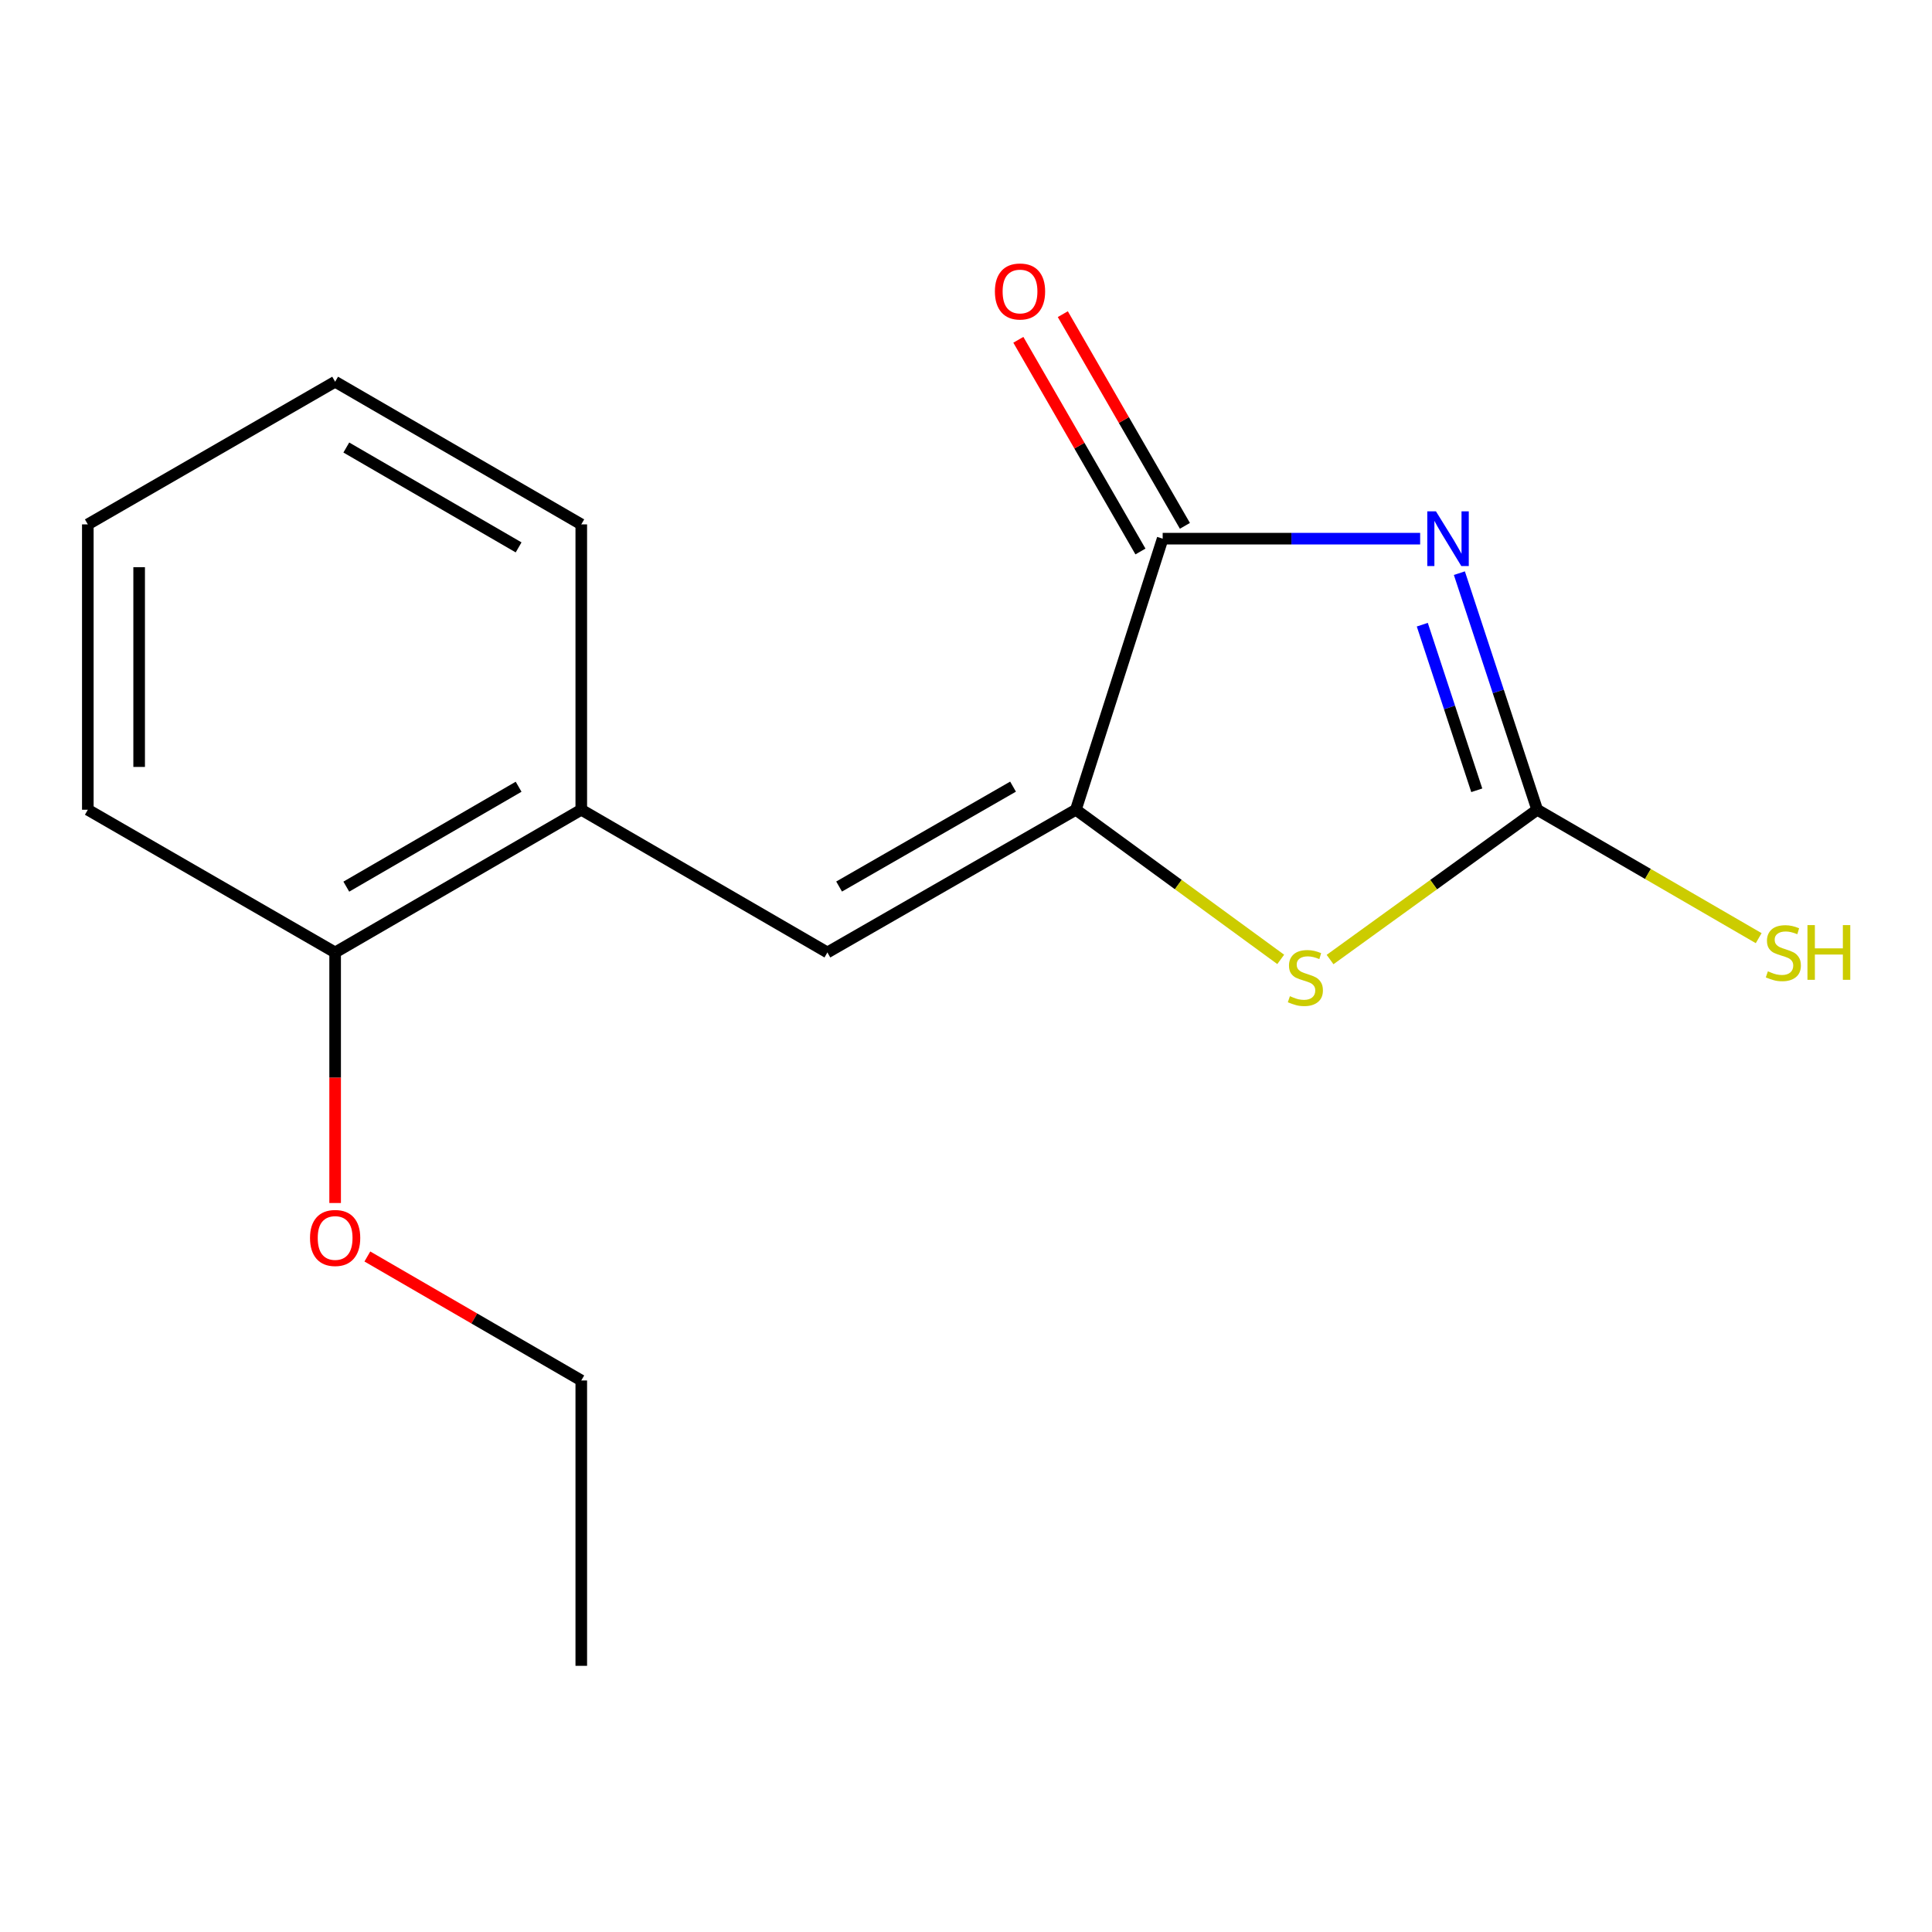 <?xml version='1.0' encoding='iso-8859-1'?>
<svg version='1.1' baseProfile='full'
              xmlns='http://www.w3.org/2000/svg'
                      xmlns:rdkit='http://www.rdkit.org/xml'
                      xmlns:xlink='http://www.w3.org/1999/xlink'
                  xml:space='preserve'
width='1000px' height='1000px' viewBox='0 0 1000 1000'>
<!-- END OF HEADER -->
<rect style='opacity:1.0;fill:#FFFFFF;stroke:none' width='1000' height='1000' x='0' y='0'> </rect>
<path class='bond-0' d='M 755.371,296.666 L 775.511,357.892' style='fill:none;fill-rule:evenodd;stroke:#0000FF;stroke-width:6px;stroke-linecap:butt;stroke-linejoin:miter;stroke-opacity:1' />
<path class='bond-0' d='M 775.511,357.892 L 795.652,419.118' style='fill:none;fill-rule:evenodd;stroke:#000000;stroke-width:6px;stroke-linecap:butt;stroke-linejoin:miter;stroke-opacity:1' />
<path class='bond-0' d='M 736.176,323.336 L 750.275,366.194' style='fill:none;fill-rule:evenodd;stroke:#0000FF;stroke-width:6px;stroke-linecap:butt;stroke-linejoin:miter;stroke-opacity:1' />
<path class='bond-0' d='M 750.275,366.194 L 764.373,409.052' style='fill:none;fill-rule:evenodd;stroke:#000000;stroke-width:6px;stroke-linecap:butt;stroke-linejoin:miter;stroke-opacity:1' />
<path class='bond-2' d='M 735.066,278.814 L 668.433,278.814' style='fill:none;fill-rule:evenodd;stroke:#0000FF;stroke-width:6px;stroke-linecap:butt;stroke-linejoin:miter;stroke-opacity:1' />
<path class='bond-2' d='M 668.433,278.814 L 601.8,278.814' style='fill:none;fill-rule:evenodd;stroke:#000000;stroke-width:6px;stroke-linecap:butt;stroke-linejoin:miter;stroke-opacity:1' />
<path class='bond-3' d='M 795.652,419.118 L 742.045,457.888' style='fill:none;fill-rule:evenodd;stroke:#000000;stroke-width:6px;stroke-linecap:butt;stroke-linejoin:miter;stroke-opacity:1' />
<path class='bond-3' d='M 742.045,457.888 L 688.439,496.659' style='fill:none;fill-rule:evenodd;stroke:#CCCC00;stroke-width:6px;stroke-linecap:butt;stroke-linejoin:miter;stroke-opacity:1' />
<path class='bond-7' d='M 795.652,419.118 L 852.973,452.354' style='fill:none;fill-rule:evenodd;stroke:#000000;stroke-width:6px;stroke-linecap:butt;stroke-linejoin:miter;stroke-opacity:1' />
<path class='bond-7' d='M 852.973,452.354 L 910.294,485.59' style='fill:none;fill-rule:evenodd;stroke:#CCCC00;stroke-width:6px;stroke-linecap:butt;stroke-linejoin:miter;stroke-opacity:1' />
<path class='bond-1' d='M 556.872,419.118 L 601.8,278.814' style='fill:none;fill-rule:evenodd;stroke:#000000;stroke-width:6px;stroke-linecap:butt;stroke-linejoin:miter;stroke-opacity:1' />
<path class='bond-4' d='M 556.872,419.118 L 428.258,492.989' style='fill:none;fill-rule:evenodd;stroke:#000000;stroke-width:6px;stroke-linecap:butt;stroke-linejoin:miter;stroke-opacity:1' />
<path class='bond-4' d='M 524.348,407.161 L 434.318,458.871' style='fill:none;fill-rule:evenodd;stroke:#000000;stroke-width:6px;stroke-linecap:butt;stroke-linejoin:miter;stroke-opacity:1' />
<path class='bond-16' d='M 556.872,419.118 L 609.885,457.85' style='fill:none;fill-rule:evenodd;stroke:#000000;stroke-width:6px;stroke-linecap:butt;stroke-linejoin:miter;stroke-opacity:1' />
<path class='bond-16' d='M 609.885,457.85 L 662.899,496.583' style='fill:none;fill-rule:evenodd;stroke:#CCCC00;stroke-width:6px;stroke-linecap:butt;stroke-linejoin:miter;stroke-opacity:1' />
<path class='bond-6' d='M 613.307,272.177 L 581.708,217.392' style='fill:none;fill-rule:evenodd;stroke:#000000;stroke-width:6px;stroke-linecap:butt;stroke-linejoin:miter;stroke-opacity:1' />
<path class='bond-6' d='M 581.708,217.392 L 550.109,162.608' style='fill:none;fill-rule:evenodd;stroke:#FF0000;stroke-width:6px;stroke-linecap:butt;stroke-linejoin:miter;stroke-opacity:1' />
<path class='bond-6' d='M 590.293,285.451 L 558.695,230.666' style='fill:none;fill-rule:evenodd;stroke:#000000;stroke-width:6px;stroke-linecap:butt;stroke-linejoin:miter;stroke-opacity:1' />
<path class='bond-6' d='M 558.695,230.666 L 527.096,175.881' style='fill:none;fill-rule:evenodd;stroke:#FF0000;stroke-width:6px;stroke-linecap:butt;stroke-linejoin:miter;stroke-opacity:1' />
<path class='bond-5' d='M 428.258,492.989 L 300.868,419.118' style='fill:none;fill-rule:evenodd;stroke:#000000;stroke-width:6px;stroke-linecap:butt;stroke-linejoin:miter;stroke-opacity:1' />
<path class='bond-8' d='M 300.868,419.118 L 173.464,492.989' style='fill:none;fill-rule:evenodd;stroke:#000000;stroke-width:6px;stroke-linecap:butt;stroke-linejoin:miter;stroke-opacity:1' />
<path class='bond-8' d='M 268.431,407.215 L 179.248,458.925' style='fill:none;fill-rule:evenodd;stroke:#000000;stroke-width:6px;stroke-linecap:butt;stroke-linejoin:miter;stroke-opacity:1' />
<path class='bond-10' d='M 300.868,419.118 L 300.868,271.419' style='fill:none;fill-rule:evenodd;stroke:#000000;stroke-width:6px;stroke-linecap:butt;stroke-linejoin:miter;stroke-opacity:1' />
<path class='bond-9' d='M 173.464,492.989 L 173.464,557.832' style='fill:none;fill-rule:evenodd;stroke:#000000;stroke-width:6px;stroke-linecap:butt;stroke-linejoin:miter;stroke-opacity:1' />
<path class='bond-9' d='M 173.464,557.832 L 173.464,622.675' style='fill:none;fill-rule:evenodd;stroke:#FF0000;stroke-width:6px;stroke-linecap:butt;stroke-linejoin:miter;stroke-opacity:1' />
<path class='bond-11' d='M 173.464,492.989 L 45.455,419.118' style='fill:none;fill-rule:evenodd;stroke:#000000;stroke-width:6px;stroke-linecap:butt;stroke-linejoin:miter;stroke-opacity:1' />
<path class='bond-12' d='M 190.145,650.356 L 245.507,682.443' style='fill:none;fill-rule:evenodd;stroke:#FF0000;stroke-width:6px;stroke-linecap:butt;stroke-linejoin:miter;stroke-opacity:1' />
<path class='bond-12' d='M 245.507,682.443 L 300.868,714.53' style='fill:none;fill-rule:evenodd;stroke:#000000;stroke-width:6px;stroke-linecap:butt;stroke-linejoin:miter;stroke-opacity:1' />
<path class='bond-14' d='M 300.868,271.419 L 173.464,197.577' style='fill:none;fill-rule:evenodd;stroke:#000000;stroke-width:6px;stroke-linecap:butt;stroke-linejoin:miter;stroke-opacity:1' />
<path class='bond-14' d='M 268.435,283.328 L 179.252,231.639' style='fill:none;fill-rule:evenodd;stroke:#000000;stroke-width:6px;stroke-linecap:butt;stroke-linejoin:miter;stroke-opacity:1' />
<path class='bond-17' d='M 45.455,419.118 L 45.455,271.419' style='fill:none;fill-rule:evenodd;stroke:#000000;stroke-width:6px;stroke-linecap:butt;stroke-linejoin:miter;stroke-opacity:1' />
<path class='bond-17' d='M 72.022,396.963 L 72.022,293.574' style='fill:none;fill-rule:evenodd;stroke:#000000;stroke-width:6px;stroke-linecap:butt;stroke-linejoin:miter;stroke-opacity:1' />
<path class='bond-13' d='M 300.868,714.53 L 300.868,862.228' style='fill:none;fill-rule:evenodd;stroke:#000000;stroke-width:6px;stroke-linecap:butt;stroke-linejoin:miter;stroke-opacity:1' />
<path class='bond-15' d='M 173.464,197.577 L 45.455,271.419' style='fill:none;fill-rule:evenodd;stroke:#000000;stroke-width:6px;stroke-linecap:butt;stroke-linejoin:miter;stroke-opacity:1' />
<path  class='atom-0' d='M 743.239 264.654
L 752.519 279.654
Q 753.439 281.134, 754.919 283.814
Q 756.399 286.494, 756.479 286.654
L 756.479 264.654
L 760.239 264.654
L 760.239 292.974
L 756.359 292.974
L 746.399 276.574
Q 745.239 274.654, 743.999 272.454
Q 742.799 270.254, 742.439 269.574
L 742.439 292.974
L 738.759 292.974
L 738.759 264.654
L 743.239 264.654
' fill='#0000FF'/>
<path  class='atom-4' d='M 667.657 515.624
Q 667.977 515.744, 669.297 516.304
Q 670.617 516.864, 672.057 517.224
Q 673.537 517.544, 674.977 517.544
Q 677.657 517.544, 679.217 516.264
Q 680.777 514.944, 680.777 512.664
Q 680.777 511.104, 679.977 510.144
Q 679.217 509.184, 678.017 508.664
Q 676.817 508.144, 674.817 507.544
Q 672.297 506.784, 670.777 506.064
Q 669.297 505.344, 668.217 503.824
Q 667.177 502.304, 667.177 499.744
Q 667.177 496.184, 669.577 493.984
Q 672.017 491.784, 676.817 491.784
Q 680.097 491.784, 683.817 493.344
L 682.897 496.424
Q 679.497 495.024, 676.937 495.024
Q 674.177 495.024, 672.657 496.184
Q 671.137 497.304, 671.177 499.264
Q 671.177 500.784, 671.937 501.704
Q 672.737 502.624, 673.857 503.144
Q 675.017 503.664, 676.937 504.264
Q 679.497 505.064, 681.017 505.864
Q 682.537 506.664, 683.617 508.304
Q 684.737 509.904, 684.737 512.664
Q 684.737 516.584, 682.097 518.704
Q 679.497 520.784, 675.137 520.784
Q 672.617 520.784, 670.697 520.224
Q 668.817 519.704, 666.577 518.784
L 667.657 515.624
' fill='#CCCC00'/>
<path  class='atom-7' d='M 514.958 150.87
Q 514.958 144.07, 518.318 140.27
Q 521.678 136.47, 527.958 136.47
Q 534.238 136.47, 537.598 140.27
Q 540.958 144.07, 540.958 150.87
Q 540.958 157.75, 537.558 161.67
Q 534.158 165.55, 527.958 165.55
Q 521.718 165.55, 518.318 161.67
Q 514.958 157.79, 514.958 150.87
M 527.958 162.35
Q 532.278 162.35, 534.598 159.47
Q 536.958 156.55, 536.958 150.87
Q 536.958 145.31, 534.598 142.51
Q 532.278 139.67, 527.958 139.67
Q 523.638 139.67, 521.278 142.47
Q 518.958 145.27, 518.958 150.87
Q 518.958 156.59, 521.278 159.47
Q 523.638 162.35, 527.958 162.35
' fill='#FF0000'/>
<path  class='atom-8' d='M 915.056 502.749
Q 915.376 502.869, 916.696 503.429
Q 918.016 503.989, 919.456 504.349
Q 920.936 504.669, 922.376 504.669
Q 925.056 504.669, 926.616 503.389
Q 928.176 502.069, 928.176 499.789
Q 928.176 498.229, 927.376 497.269
Q 926.616 496.309, 925.416 495.789
Q 924.216 495.269, 922.216 494.669
Q 919.696 493.909, 918.176 493.189
Q 916.696 492.469, 915.616 490.949
Q 914.576 489.429, 914.576 486.869
Q 914.576 483.309, 916.976 481.109
Q 919.416 478.909, 924.216 478.909
Q 927.496 478.909, 931.216 480.469
L 930.296 483.549
Q 926.896 482.149, 924.336 482.149
Q 921.576 482.149, 920.056 483.309
Q 918.536 484.429, 918.576 486.389
Q 918.576 487.909, 919.336 488.829
Q 920.136 489.749, 921.256 490.269
Q 922.416 490.789, 924.336 491.389
Q 926.896 492.189, 928.416 492.989
Q 929.936 493.789, 931.016 495.429
Q 932.136 497.029, 932.136 499.789
Q 932.136 503.709, 929.496 505.829
Q 926.896 507.909, 922.536 507.909
Q 920.016 507.909, 918.096 507.349
Q 916.216 506.829, 913.976 505.909
L 915.056 502.749
' fill='#CCCC00'/>
<path  class='atom-8' d='M 935.536 478.829
L 939.376 478.829
L 939.376 490.869
L 953.856 490.869
L 953.856 478.829
L 957.696 478.829
L 957.696 507.149
L 953.856 507.149
L 953.856 494.069
L 939.376 494.069
L 939.376 507.149
L 935.536 507.149
L 935.536 478.829
' fill='#CCCC00'/>
<path  class='atom-10' d='M 160.464 640.768
Q 160.464 633.968, 163.824 630.168
Q 167.184 626.368, 173.464 626.368
Q 179.744 626.368, 183.104 630.168
Q 186.464 633.968, 186.464 640.768
Q 186.464 647.648, 183.064 651.568
Q 179.664 655.448, 173.464 655.448
Q 167.224 655.448, 163.824 651.568
Q 160.464 647.688, 160.464 640.768
M 173.464 652.248
Q 177.784 652.248, 180.104 649.368
Q 182.464 646.448, 182.464 640.768
Q 182.464 635.208, 180.104 632.408
Q 177.784 629.568, 173.464 629.568
Q 169.144 629.568, 166.784 632.368
Q 164.464 635.168, 164.464 640.768
Q 164.464 646.488, 166.784 649.368
Q 169.144 652.248, 173.464 652.248
' fill='#FF0000'/>
</svg>
